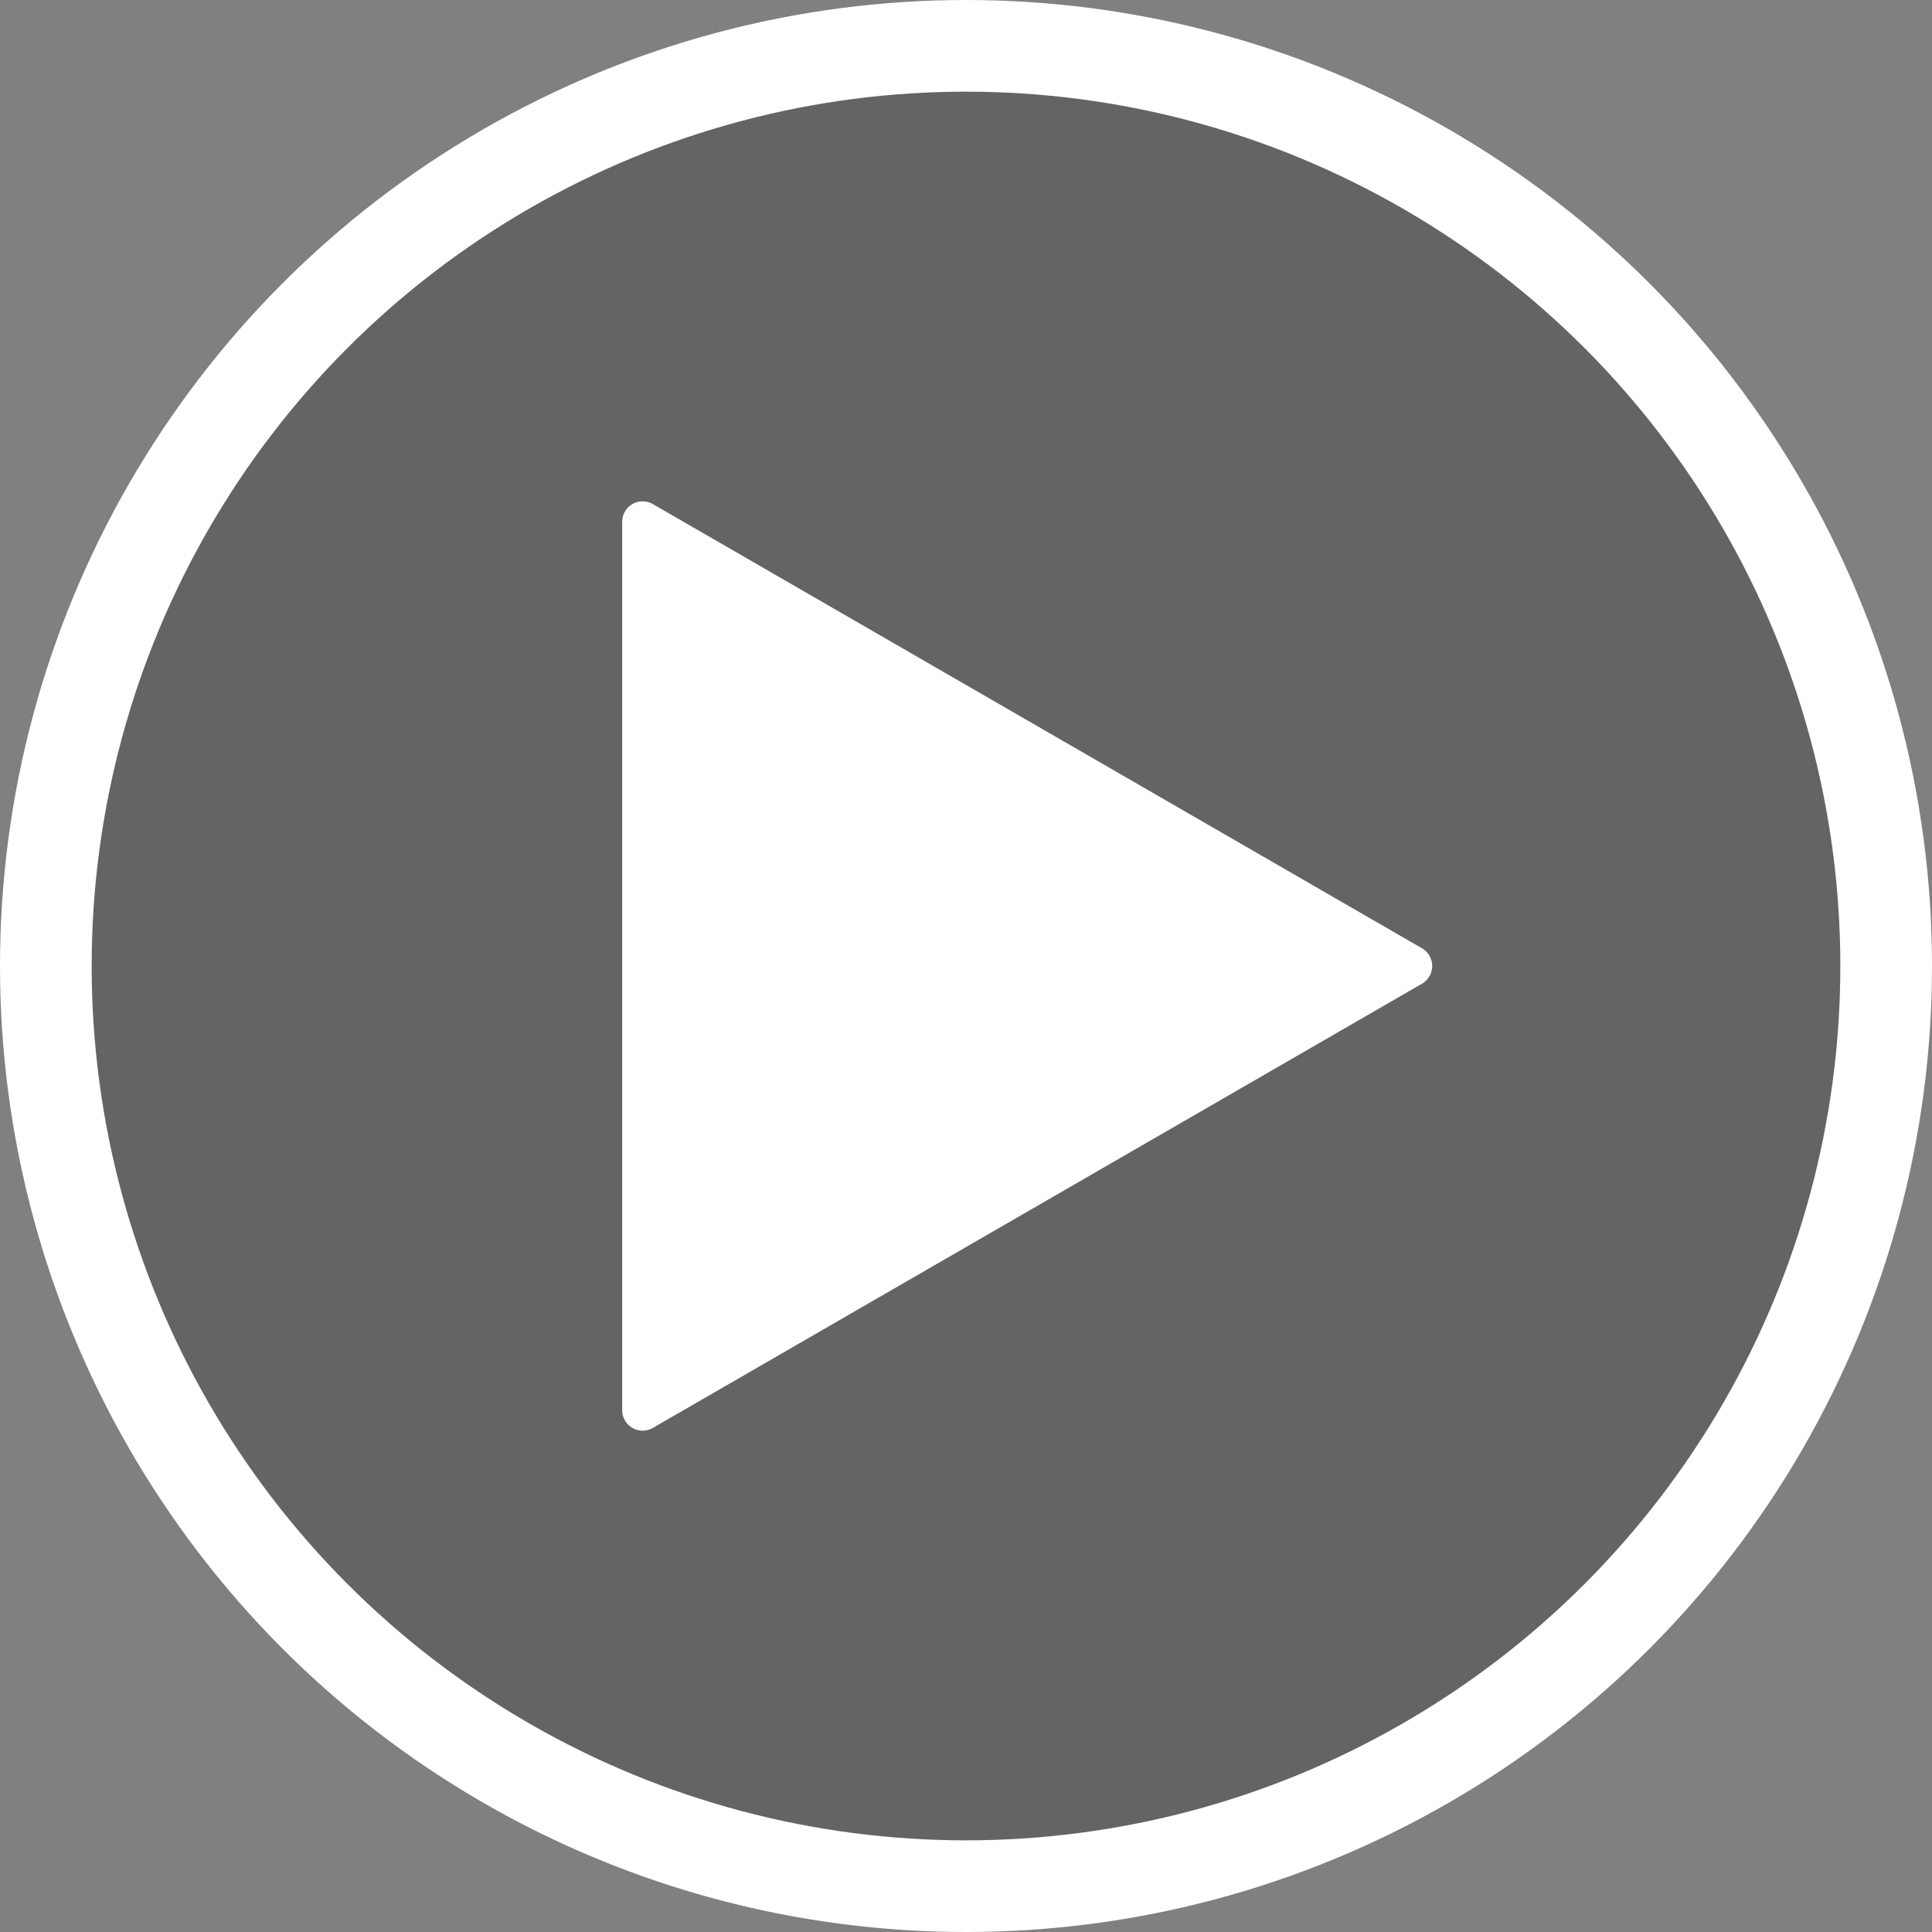 <svg xmlns="http://www.w3.org/2000/svg" viewBox="0 0 274 274"><rect x="0" y="0" width="274" height="274" fill="#808080" stroke="none"/><defs><style>.cls-1{fill:#231f20;fill-opacity:0.29;stroke:#fff;stroke-miterlimit:10;stroke-width:13px;}.cls-2{fill:#fff;}</style></defs><g id="Layer_2" data-name="Layer 2"><g id="Layer_1-2" data-name="Layer 1"><circle class="cls-1" cx="137" cy="137" r="130.5"/><path class="cls-2" d="M201.67,134.49l-109.08-63A2.9,2.9,0,0,0,88.24,74V200a2.9,2.9,0,0,0,4.35,2.51l109.08-63A2.9,2.9,0,0,0,201.67,134.49Z"/></g></g></svg>